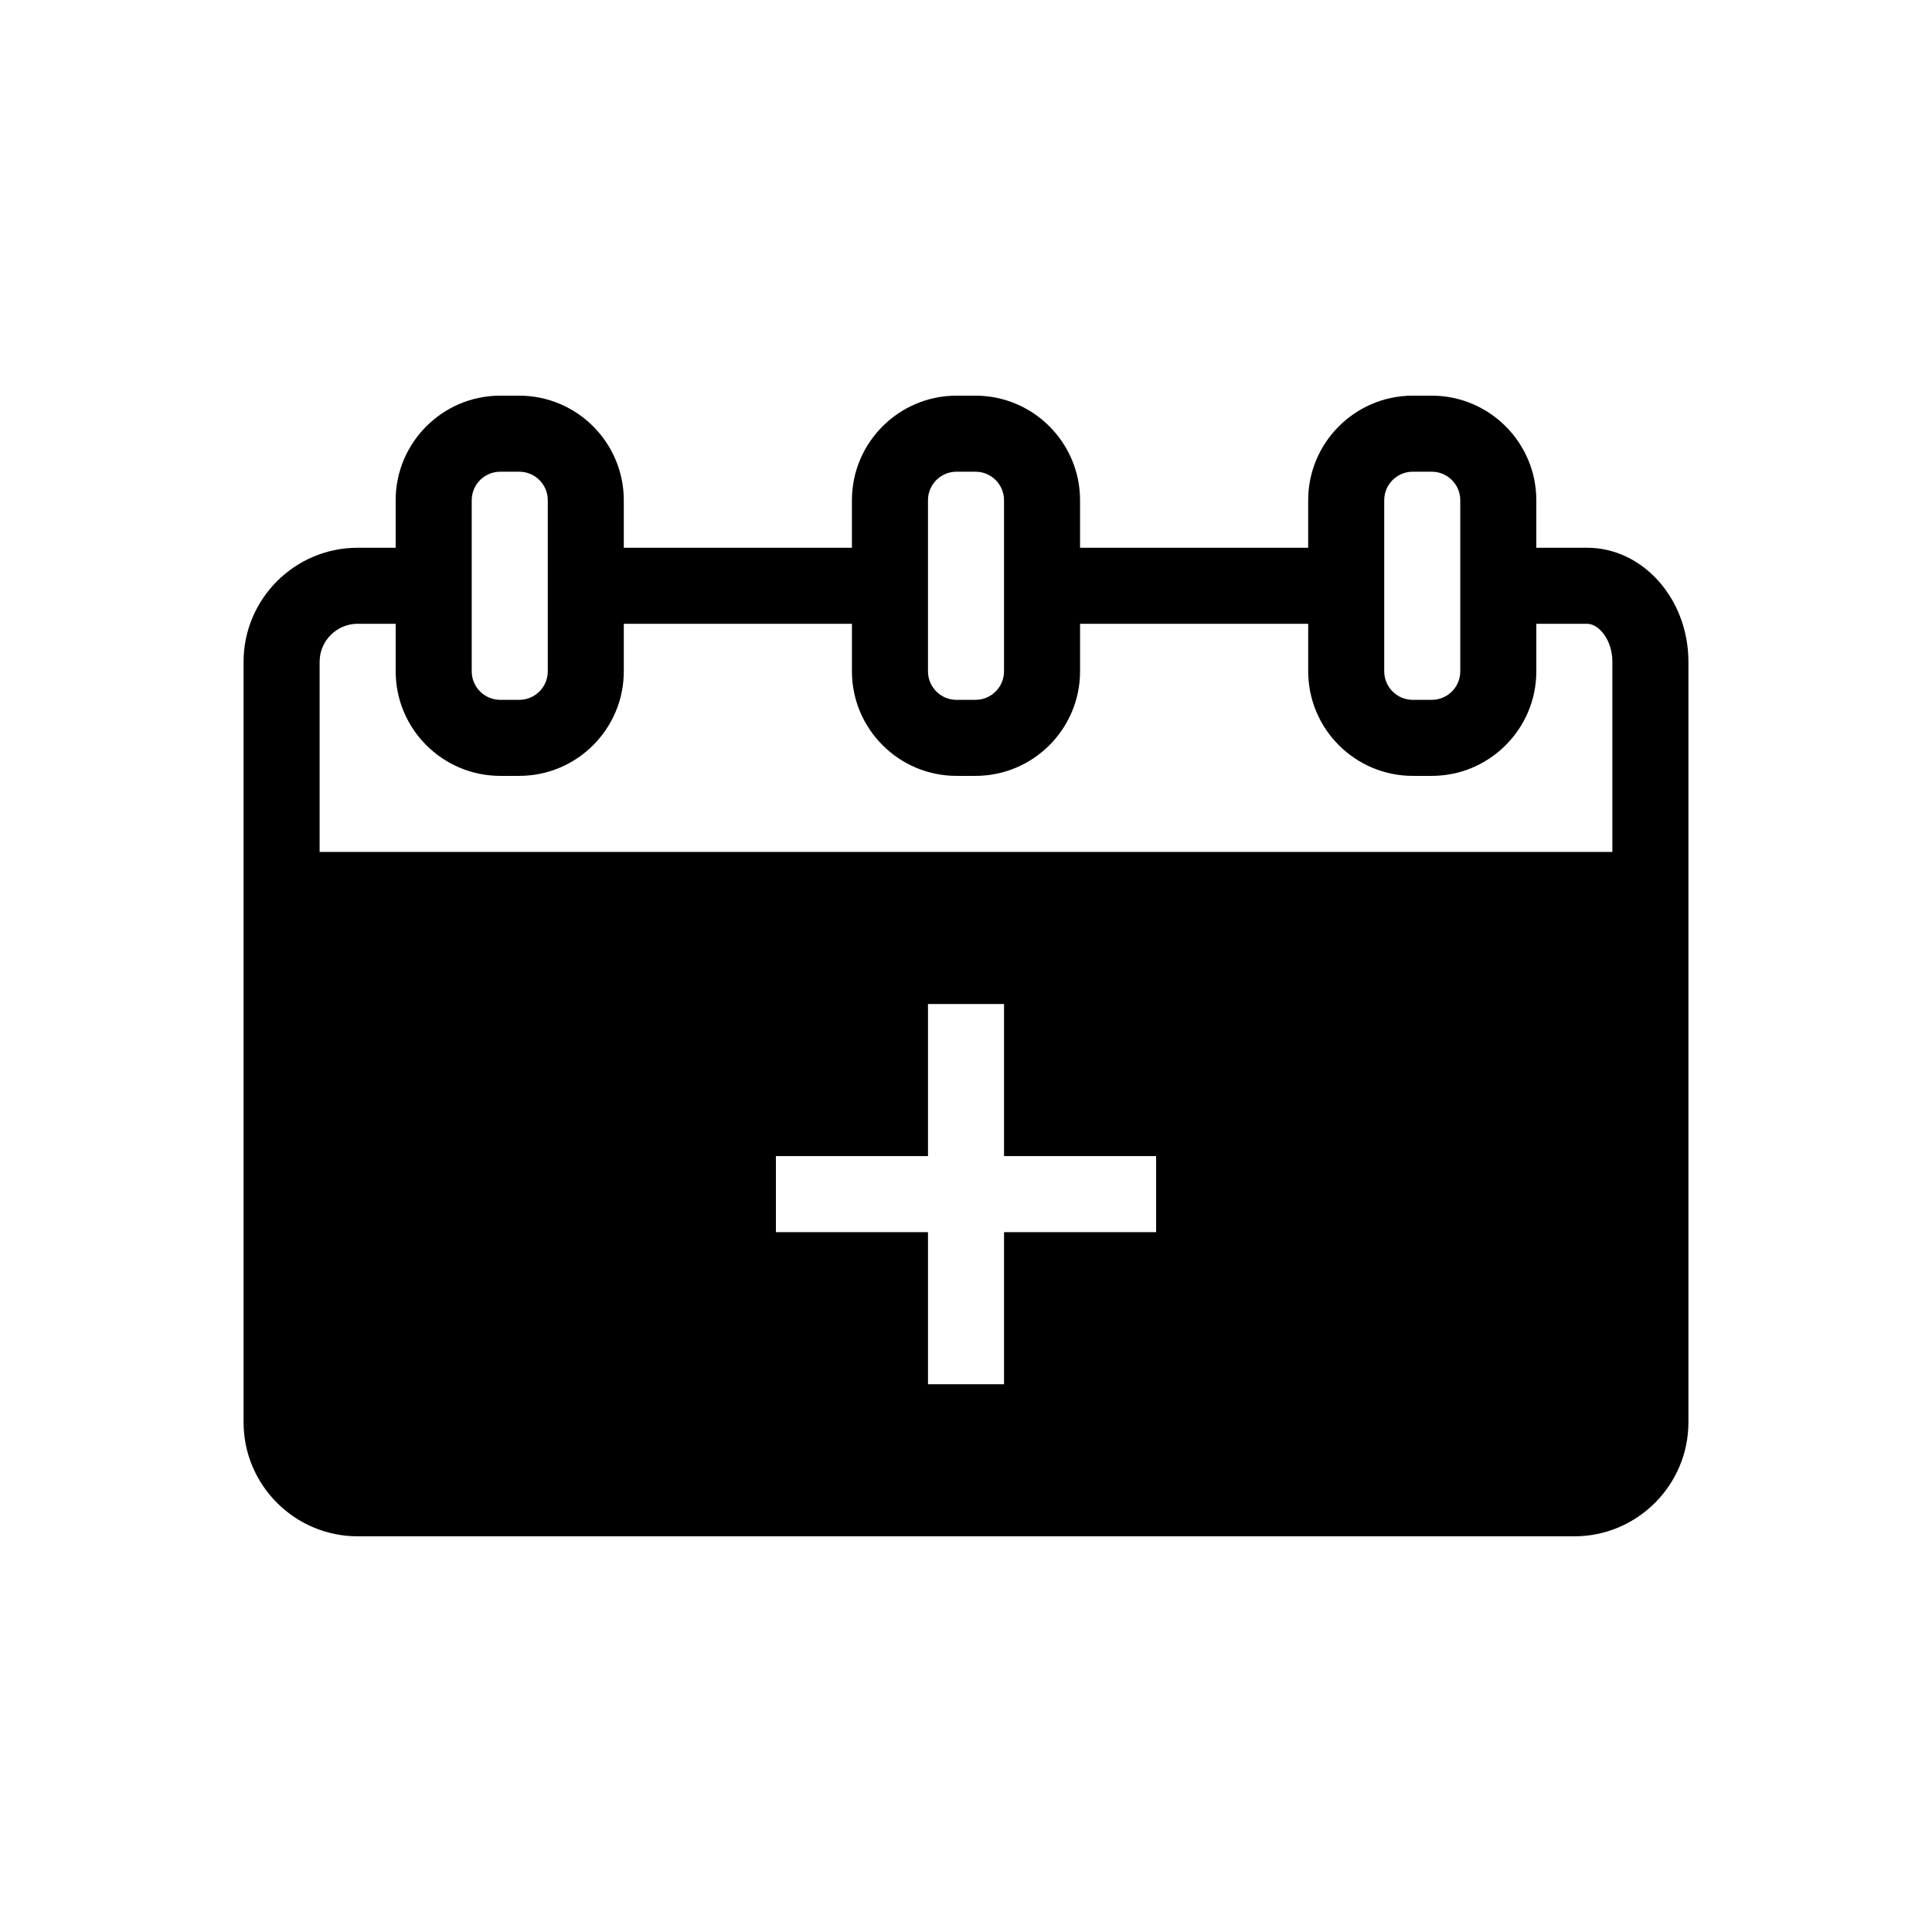 <?xml version="1.0" encoding="UTF-8"?>
<!-- Uploaded to: SVG Repo, www.svgrepo.com, Generator: SVG Repo Mixer Tools -->
<svg fill="#000000" width="800px" height="800px" version="1.1" viewBox="144 144 512 512" xmlns="http://www.w3.org/2000/svg">
 <path d="m564.58 289.16h-13.441v-12.594c0-15.277-12.434-27.711-27.707-27.711h-5.039c-15.277 0-27.711 12.434-27.711 27.711v12.594h-60.457v-12.594c0-15.277-12.434-27.711-27.711-27.711h-5.039c-15.273 0-27.707 12.434-27.707 27.711v12.594h-60.457v-12.594c0-15.277-12.434-27.711-27.711-27.711h-5.039c-15.273 0-27.707 12.434-27.707 27.711v12.594h-10.074c-16.668 0-30.23 13.562-30.23 30.23v201.52c0 16.664 13.562 30.227 30.23 30.227h322.44c16.668 0 30.23-13.562 30.23-30.23v-201.52c-0.004-16.664-12.055-30.227-26.867-30.227zm-53.746-12.594c0-4.172 3.387-7.559 7.559-7.559h5.039c4.168 0 7.555 3.387 7.555 7.559v45.344c0 4.168-3.387 7.555-7.555 7.555h-5.039c-4.172 0-7.559-3.387-7.559-7.559zm-120.91 0c0-4.172 3.387-7.559 7.559-7.559h5.039c4.168 0 7.555 3.387 7.555 7.559v45.344c0 4.168-3.387 7.555-7.559 7.555h-5.039c-4.168 0-7.555-3.387-7.555-7.559zm-120.91 0c0-4.172 3.387-7.559 7.559-7.559h5.039c4.168 0 7.555 3.387 7.555 7.559v45.344c0 4.168-3.387 7.555-7.559 7.555h-5.039c-4.168 0-7.555-3.387-7.555-7.559zm181.37 193.96h-40.305v40.305h-20.152v-40.305h-40.305v-20.152h40.305v-40.305h20.152v40.305h40.305zm120.91-100.76h-342.59v-50.379c0-5.562 4.516-10.078 10.078-10.078h10.074v12.594c0 15.277 12.434 27.711 27.711 27.711h5.039c15.273 0 27.707-12.434 27.707-27.711v-12.594h60.457v12.594c0 15.277 12.434 27.711 27.711 27.711h5.039c15.273 0 27.707-12.434 27.707-27.711v-12.594h60.457v12.594c0 15.277 12.434 27.711 27.711 27.711h5.039c15.273 0 27.707-12.434 27.707-27.711v-12.594h13.441c3.164 0 6.711 4.312 6.711 10.078z"/>
</svg>